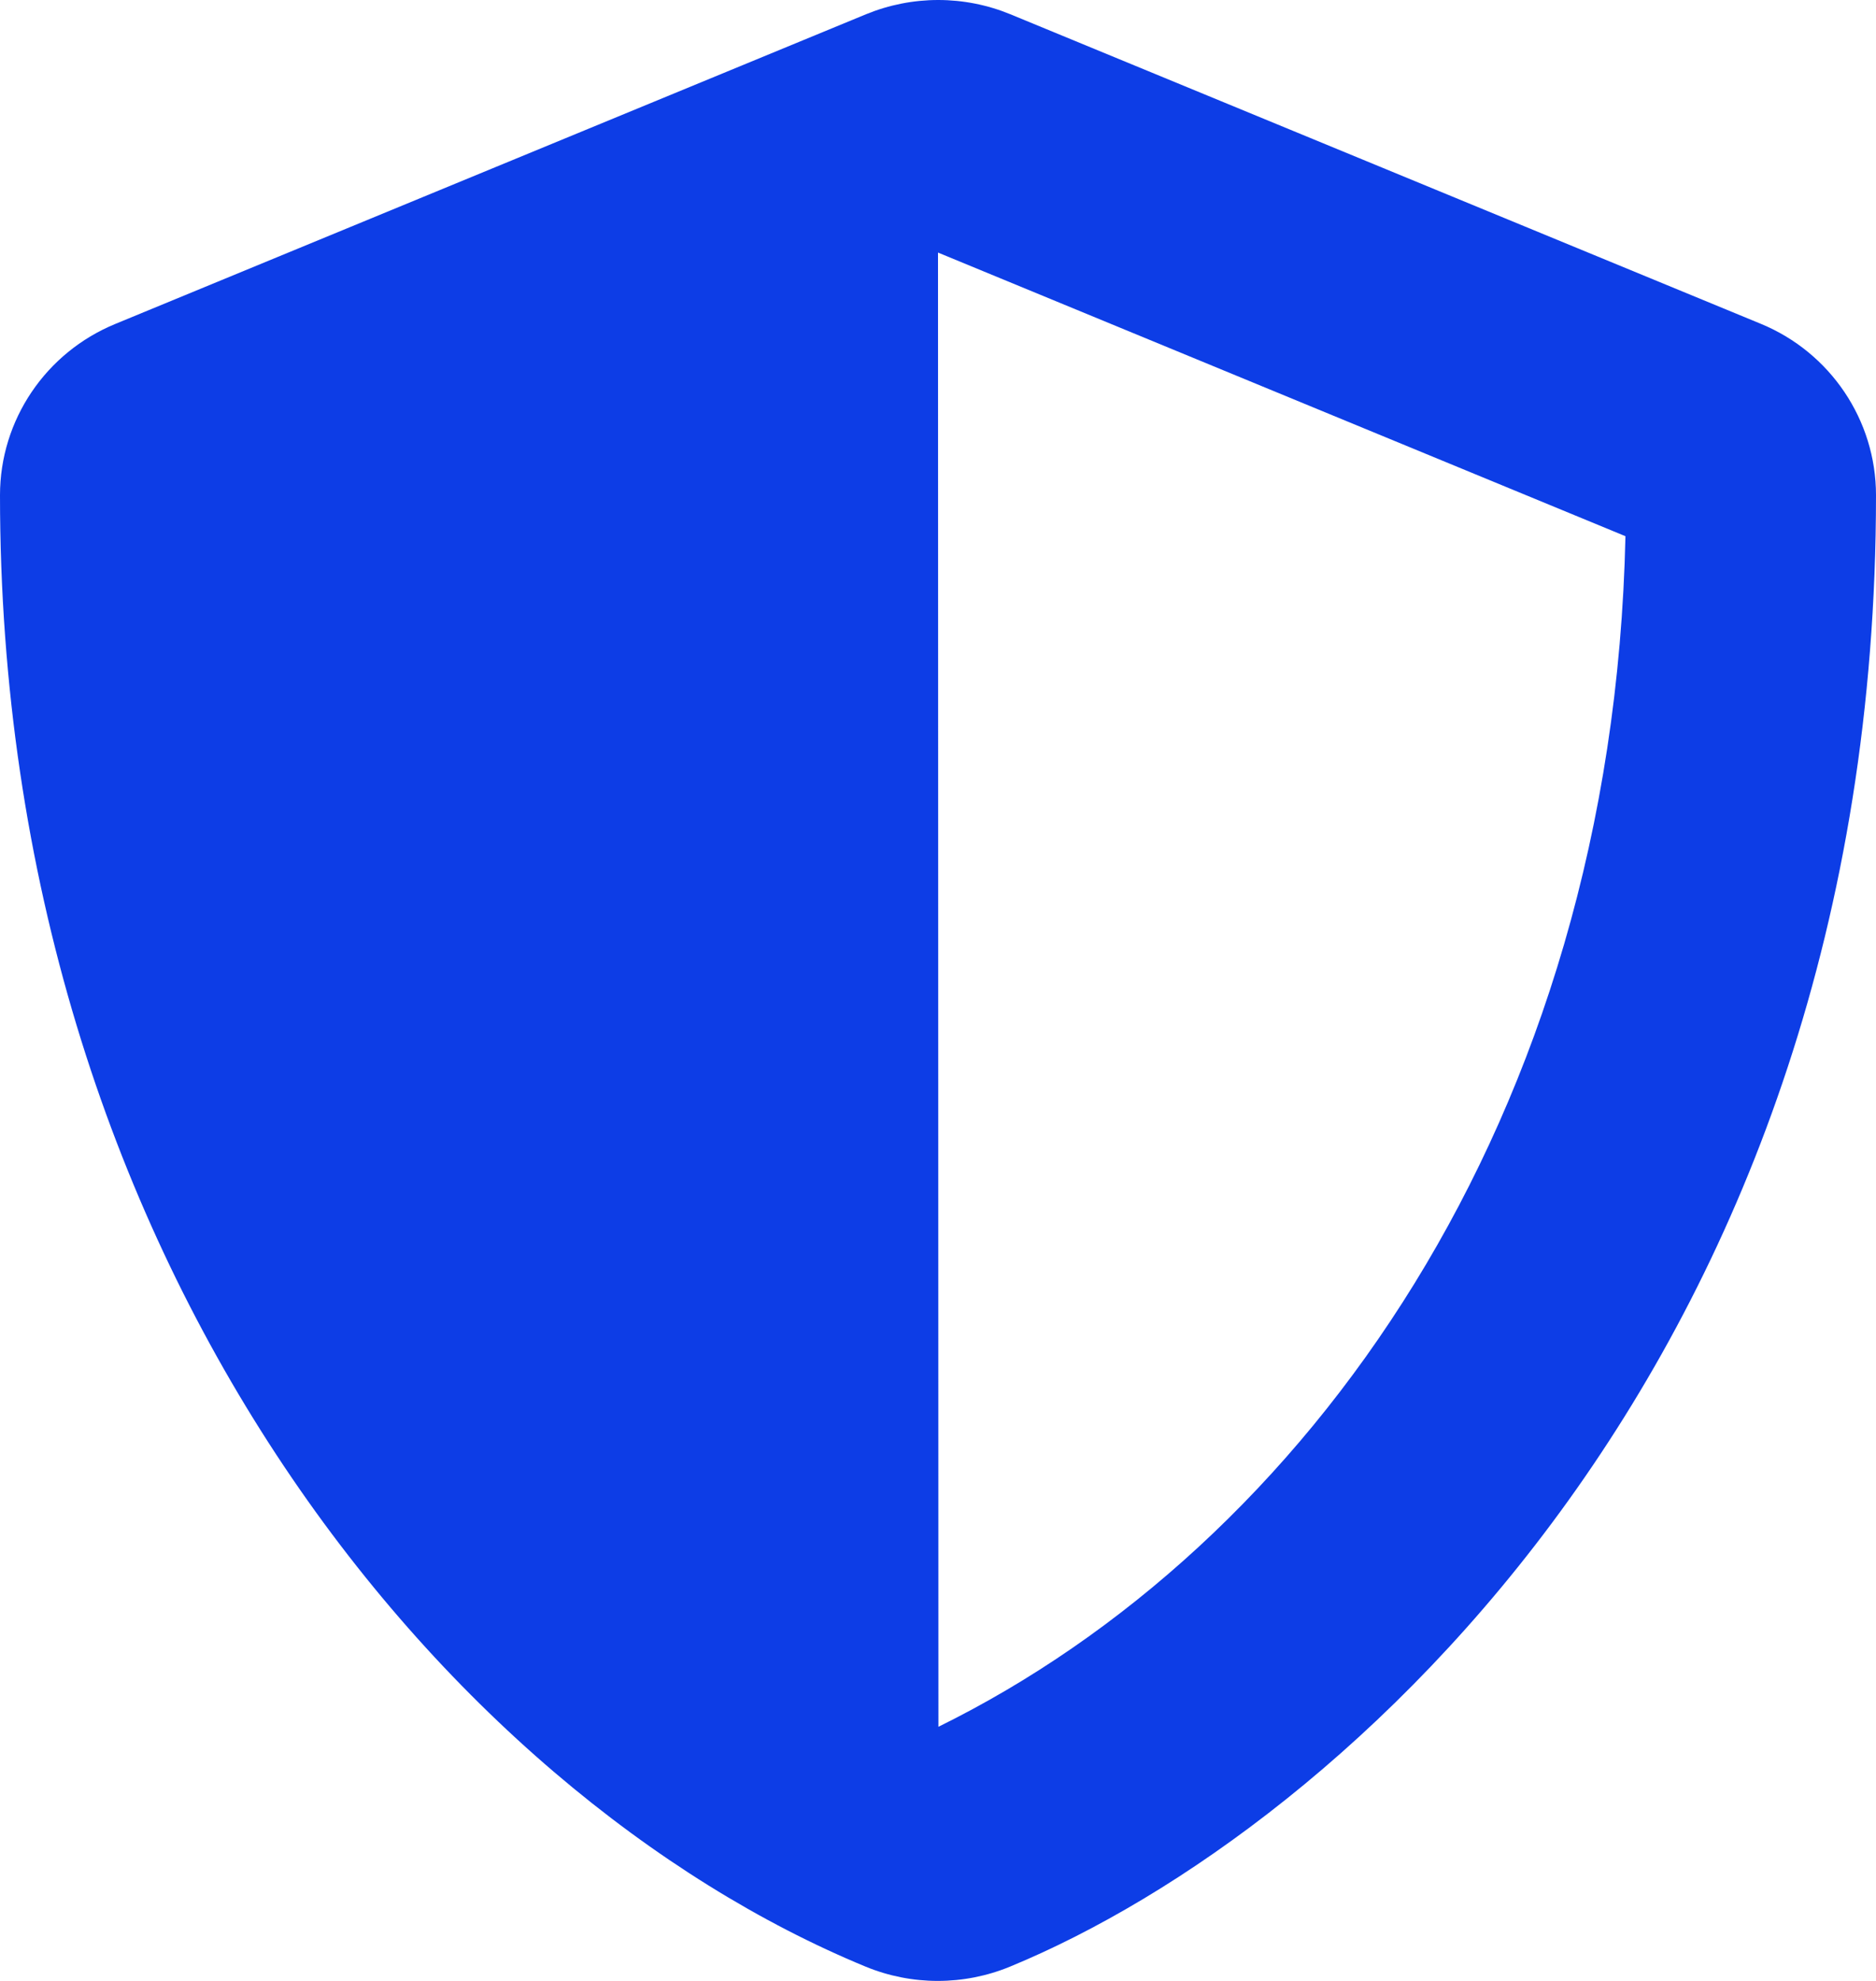 <svg width="36" height="38" viewBox="0 0 36 38" fill="none" xmlns="http://www.w3.org/2000/svg">
<path d="M33.788 6.211L19.387 0.273C18.949 0.093 18.479 0 18.004 0C17.529 0 17.059 0.093 16.62 0.273L2.22 6.211C0.877 6.76 0 8.059 0 9.499C0 24.233 8.588 34.417 16.613 37.727C17.497 38.091 18.495 38.091 19.38 37.727C25.808 35.077 36 25.925 36 9.499C36 8.059 35.123 6.76 33.788 6.211ZM18.008 33.125L18 4.845L31.192 10.286C30.945 21.524 25.035 29.666 18.008 33.125Z" fill="#0D3DE6"/>
</svg>
